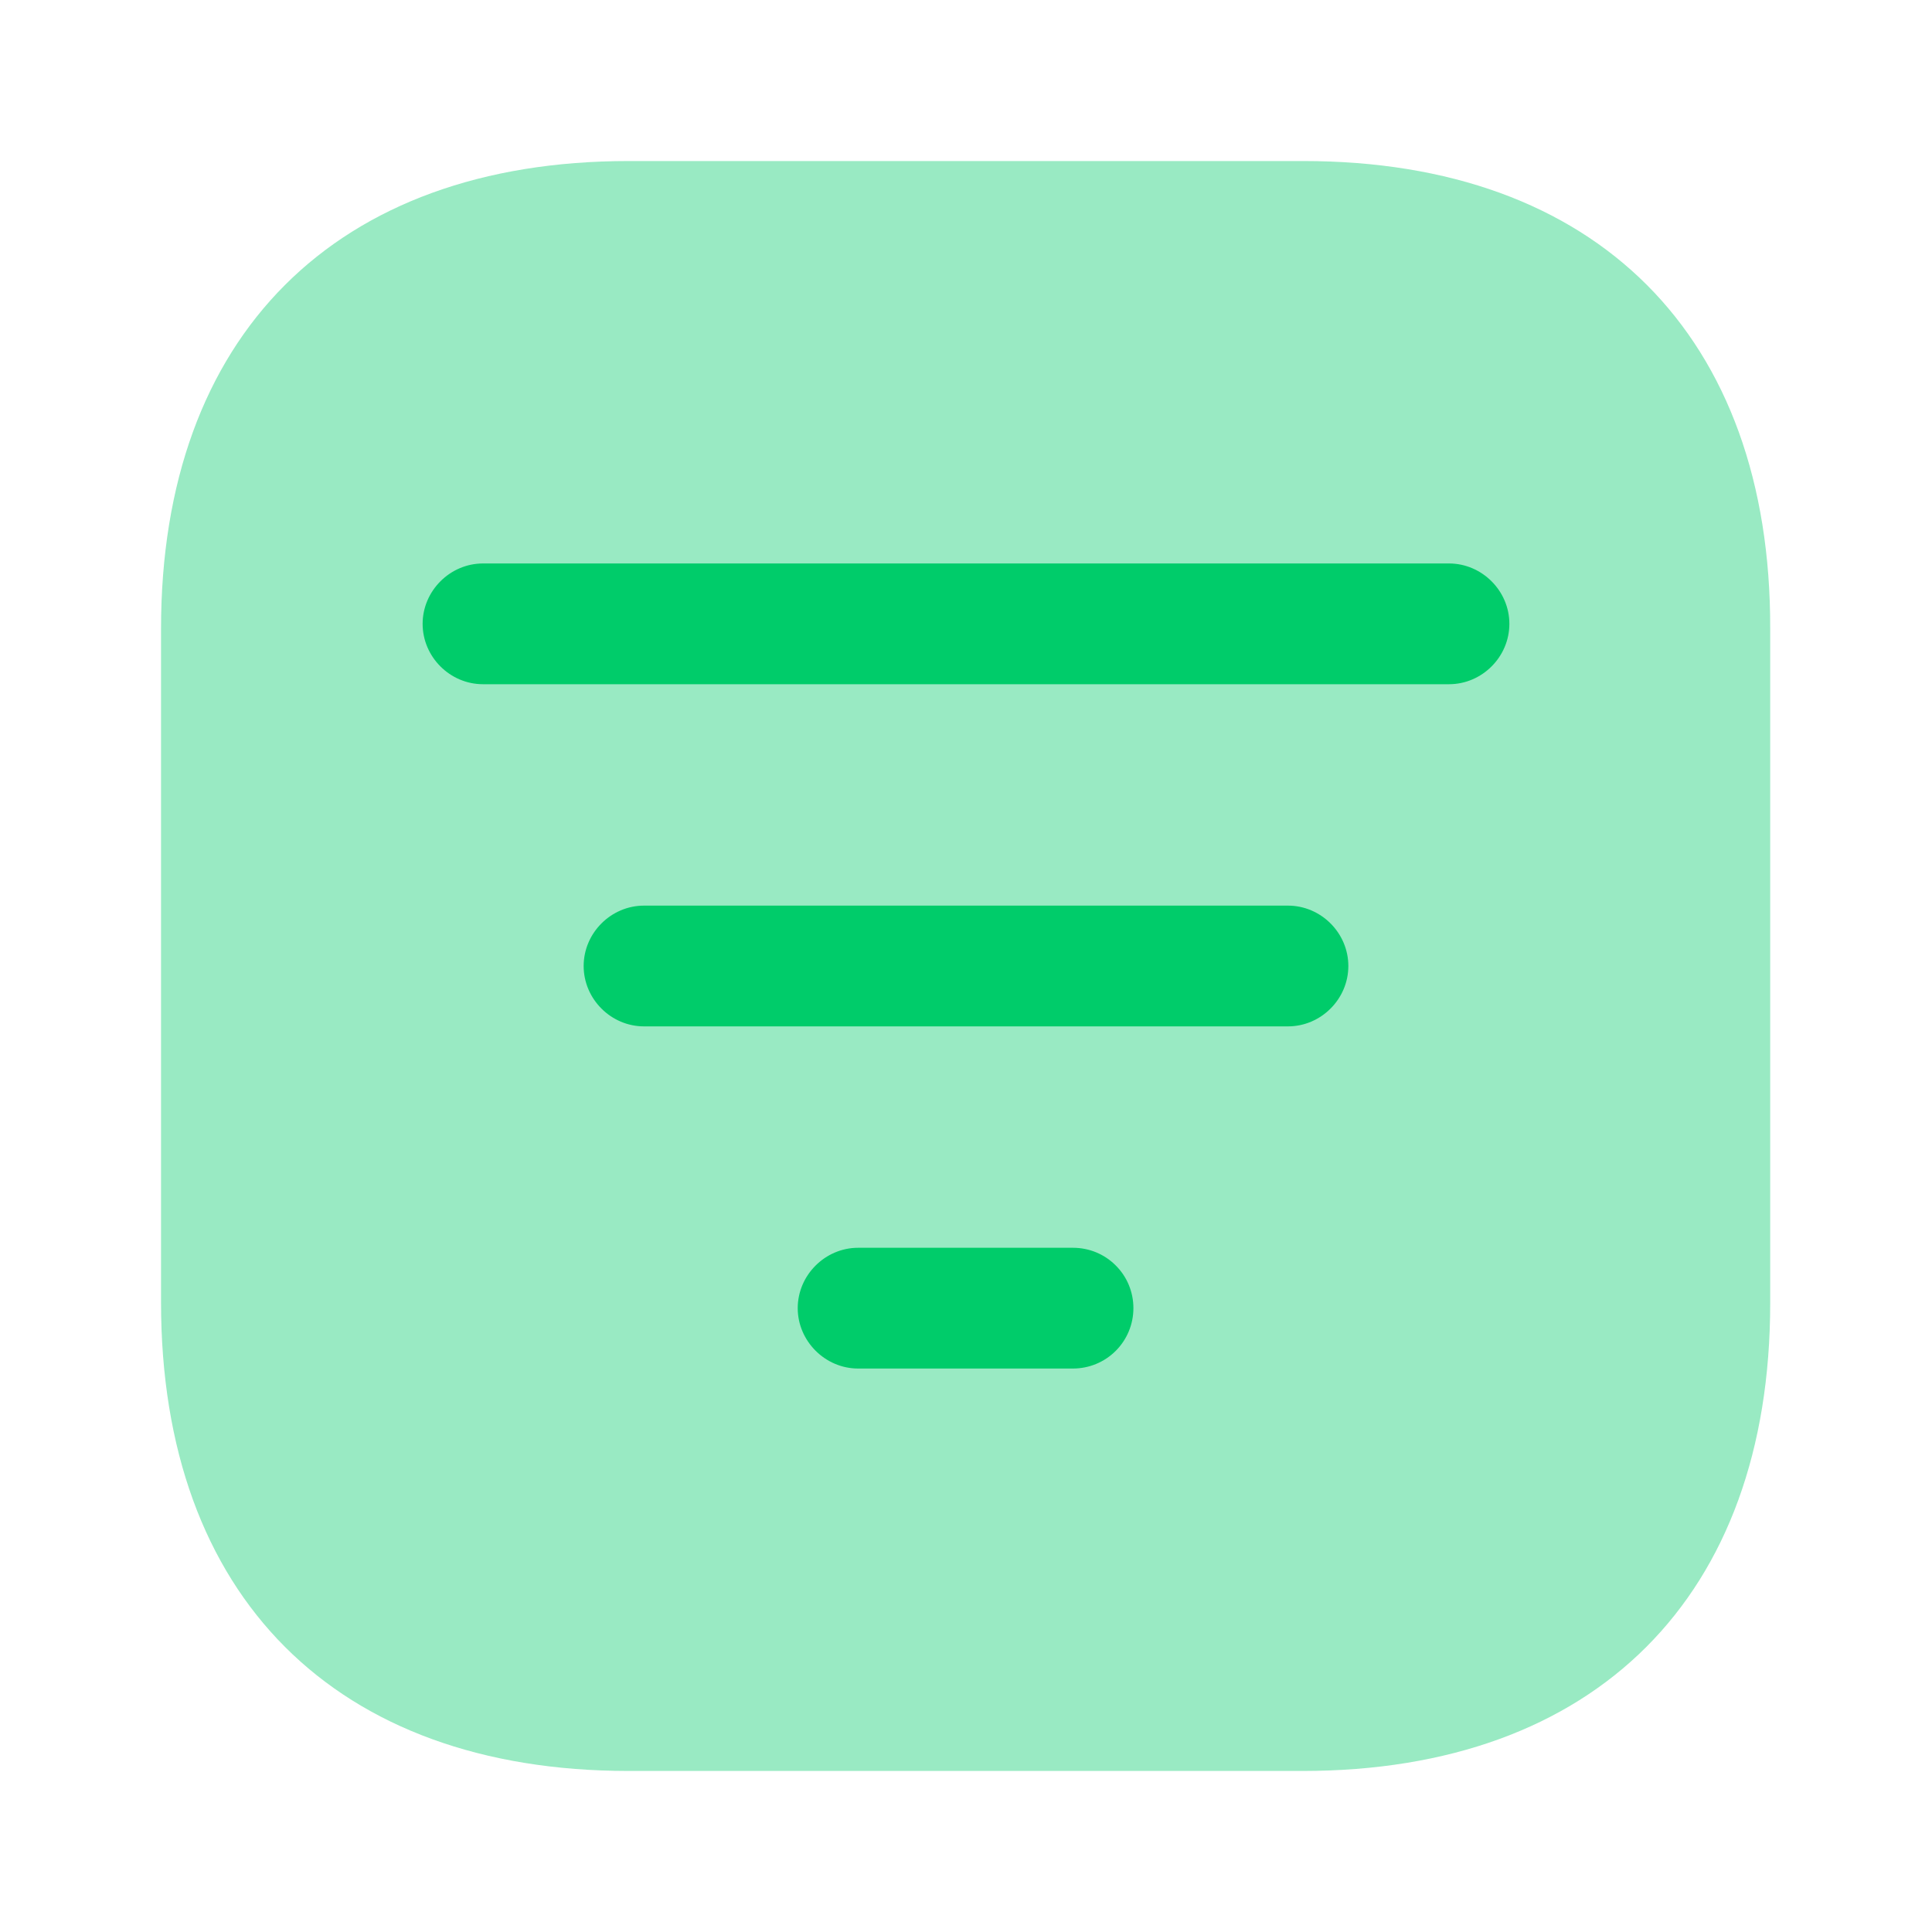 <svg width="20" height="20" viewBox="0 0 20 20" fill="none" xmlns="http://www.w3.org/2000/svg">
<g id="Iconsax/Bulk/sort">
<path id="Vector" d="M13.492 1.667H6.508C3.475 1.667 1.667 3.475 1.667 6.508V13.483C1.667 16.525 3.475 18.333 6.508 18.333H13.483C16.517 18.333 18.325 16.525 18.325 13.492V6.508C18.333 3.475 16.525 1.667 13.492 1.667Z" fill="#00CC6A" fill-opacity="0.4"/>
<path id="Vector_2" d="M15 7.083H5C4.658 7.083 4.375 6.8 4.375 6.458C4.375 6.117 4.658 5.833 5 5.833H15C15.342 5.833 15.625 6.117 15.625 6.458C15.625 6.8 15.342 7.083 15 7.083ZM13.333 10.625H6.667C6.325 10.625 6.042 10.342 6.042 10C6.042 9.658 6.325 9.375 6.667 9.375H13.333C13.675 9.375 13.958 9.658 13.958 10C13.958 10.342 13.675 10.625 13.333 10.625ZM11.108 14.167H8.883C8.542 14.167 8.258 13.883 8.258 13.542C8.258 13.2 8.542 12.917 8.883 12.917H11.108C11.274 12.917 11.433 12.982 11.55 13.1C11.668 13.217 11.733 13.376 11.733 13.542C11.733 13.707 11.668 13.866 11.55 13.984C11.433 14.101 11.274 14.167 11.108 14.167Z" fill="#00CC6A"/>
</g>
</svg>
